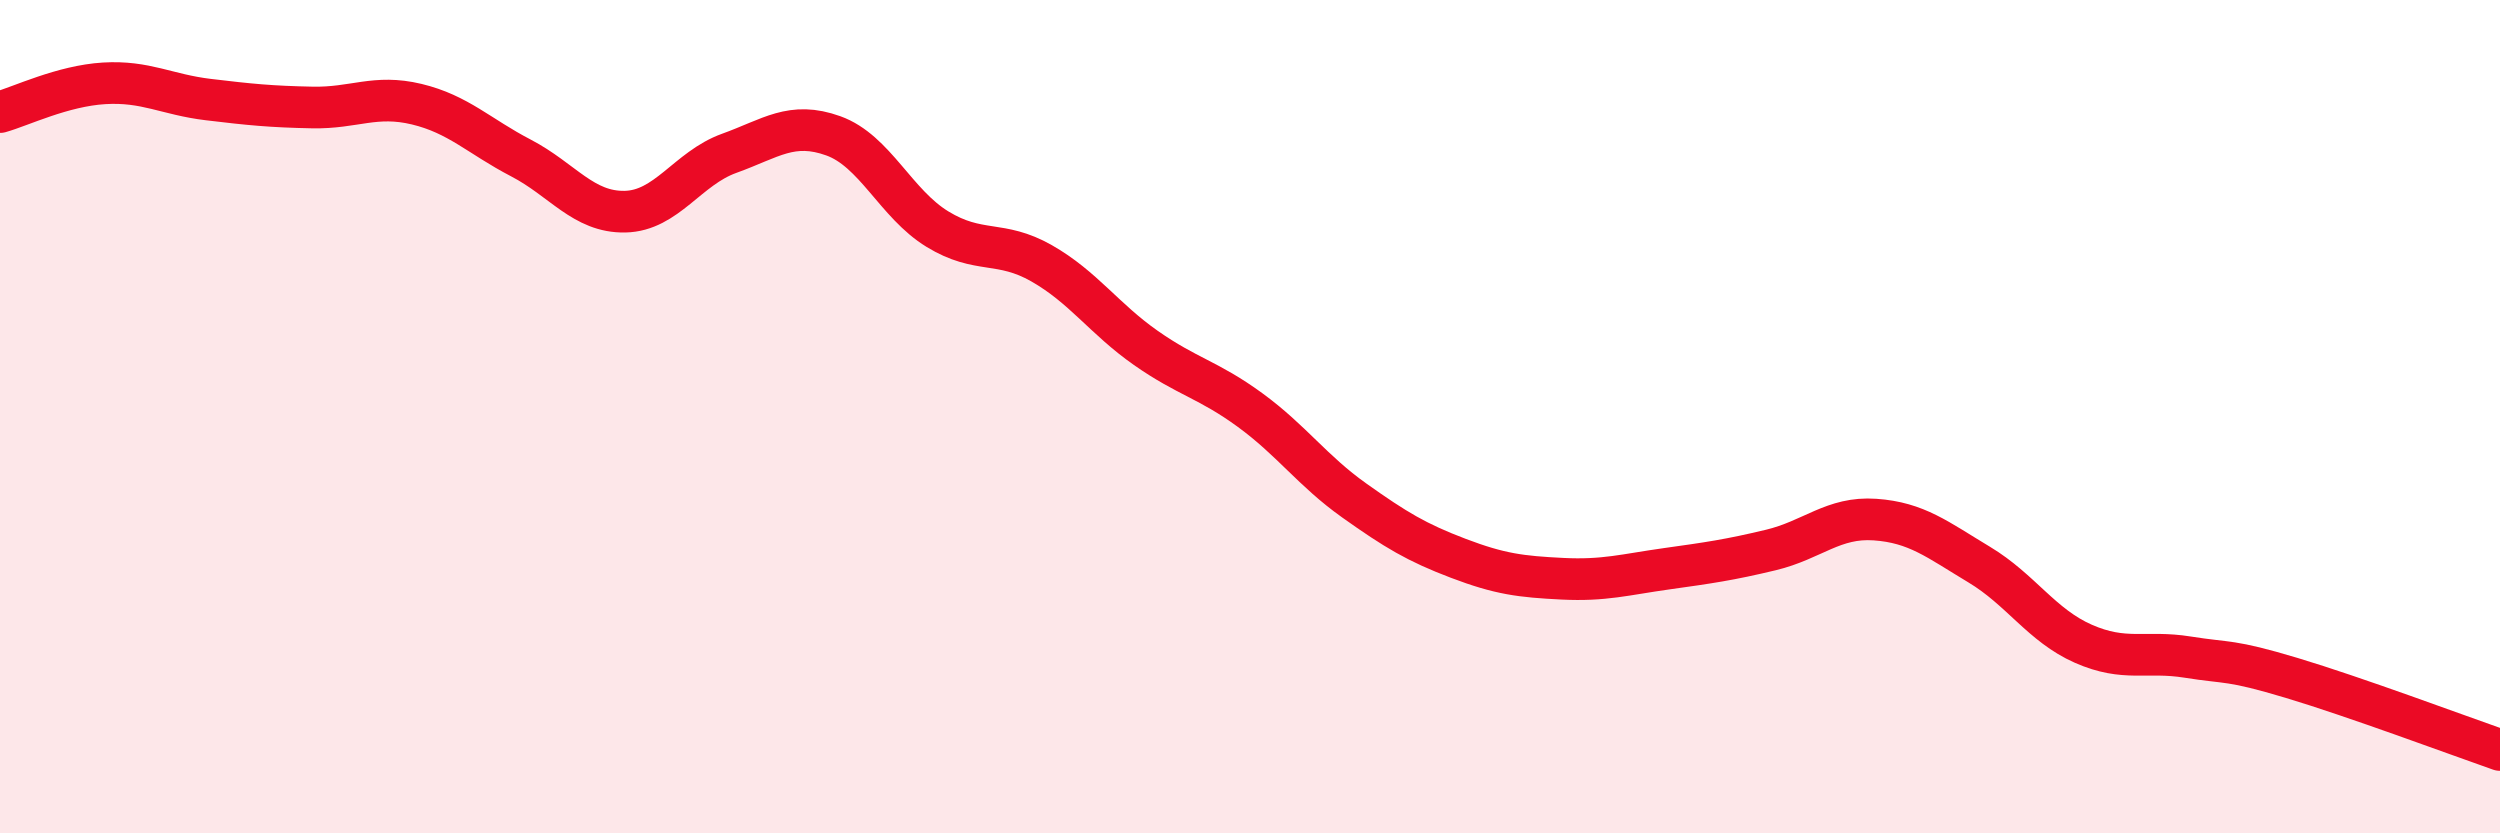 
    <svg width="60" height="20" viewBox="0 0 60 20" xmlns="http://www.w3.org/2000/svg">
      <path
        d="M 0,2.69 C 0.5,2.55 1.5,2.06 2.5,2 C 3.5,1.94 4,2.27 5,2.39 C 6,2.51 6.5,2.56 7.5,2.58 C 8.5,2.6 9,2.26 10,2.5 C 11,2.74 11.5,3.27 12.5,3.79 C 13.5,4.31 14,5.1 15,5.08 C 16,5.06 16.5,4.04 17.5,3.68 C 18.5,3.32 19,2.9 20,3.26 C 21,3.62 21.5,4.89 22.5,5.5 C 23.5,6.11 24,5.75 25,6.32 C 26,6.89 26.5,7.65 27.5,8.35 C 28.5,9.05 29,9.11 30,9.84 C 31,10.57 31.5,11.3 32.5,12.01 C 33.5,12.72 34,13.02 35,13.4 C 36,13.78 36.5,13.84 37.5,13.89 C 38.5,13.94 39,13.79 40,13.65 C 41,13.51 41.5,13.44 42.5,13.2 C 43.5,12.96 44,12.4 45,12.47 C 46,12.54 46.5,12.95 47.5,13.55 C 48.5,14.15 49,15.01 50,15.45 C 51,15.89 51.5,15.61 52.5,15.77 C 53.5,15.93 53.5,15.82 55,16.27 C 56.5,16.72 59,17.65 60,18L60 20L0 20Z"
        fill="#EB0A25"
        opacity="0.1"
        stroke-linecap="round"
        stroke-linejoin="round"
      />
      <path
        d="M 0,2.69 C 0.5,2.55 1.5,2.06 2.5,2 C 3.5,1.94 4,2.27 5,2.39 C 6,2.51 6.5,2.56 7.5,2.58 C 8.5,2.6 9,2.26 10,2.5 C 11,2.74 11.5,3.27 12.5,3.79 C 13.5,4.31 14,5.1 15,5.08 C 16,5.06 16.5,4.04 17.5,3.68 C 18.5,3.32 19,2.9 20,3.26 C 21,3.62 21.5,4.89 22.5,5.5 C 23.5,6.11 24,5.75 25,6.32 C 26,6.89 26.5,7.65 27.5,8.35 C 28.5,9.05 29,9.11 30,9.84 C 31,10.57 31.5,11.3 32.5,12.01 C 33.5,12.72 34,13.02 35,13.4 C 36,13.78 36.5,13.84 37.5,13.89 C 38.5,13.94 39,13.79 40,13.65 C 41,13.51 41.5,13.44 42.5,13.2 C 43.5,12.96 44,12.4 45,12.47 C 46,12.54 46.5,12.95 47.5,13.55 C 48.5,14.15 49,15.01 50,15.45 C 51,15.89 51.5,15.61 52.5,15.77 C 53.5,15.93 53.5,15.82 55,16.27 C 56.5,16.72 59,17.65 60,18"
        stroke="#EB0A25"
        stroke-width="1"
        fill="none"
        stroke-linecap="round"
        stroke-linejoin="round"
      />
    </svg>
  